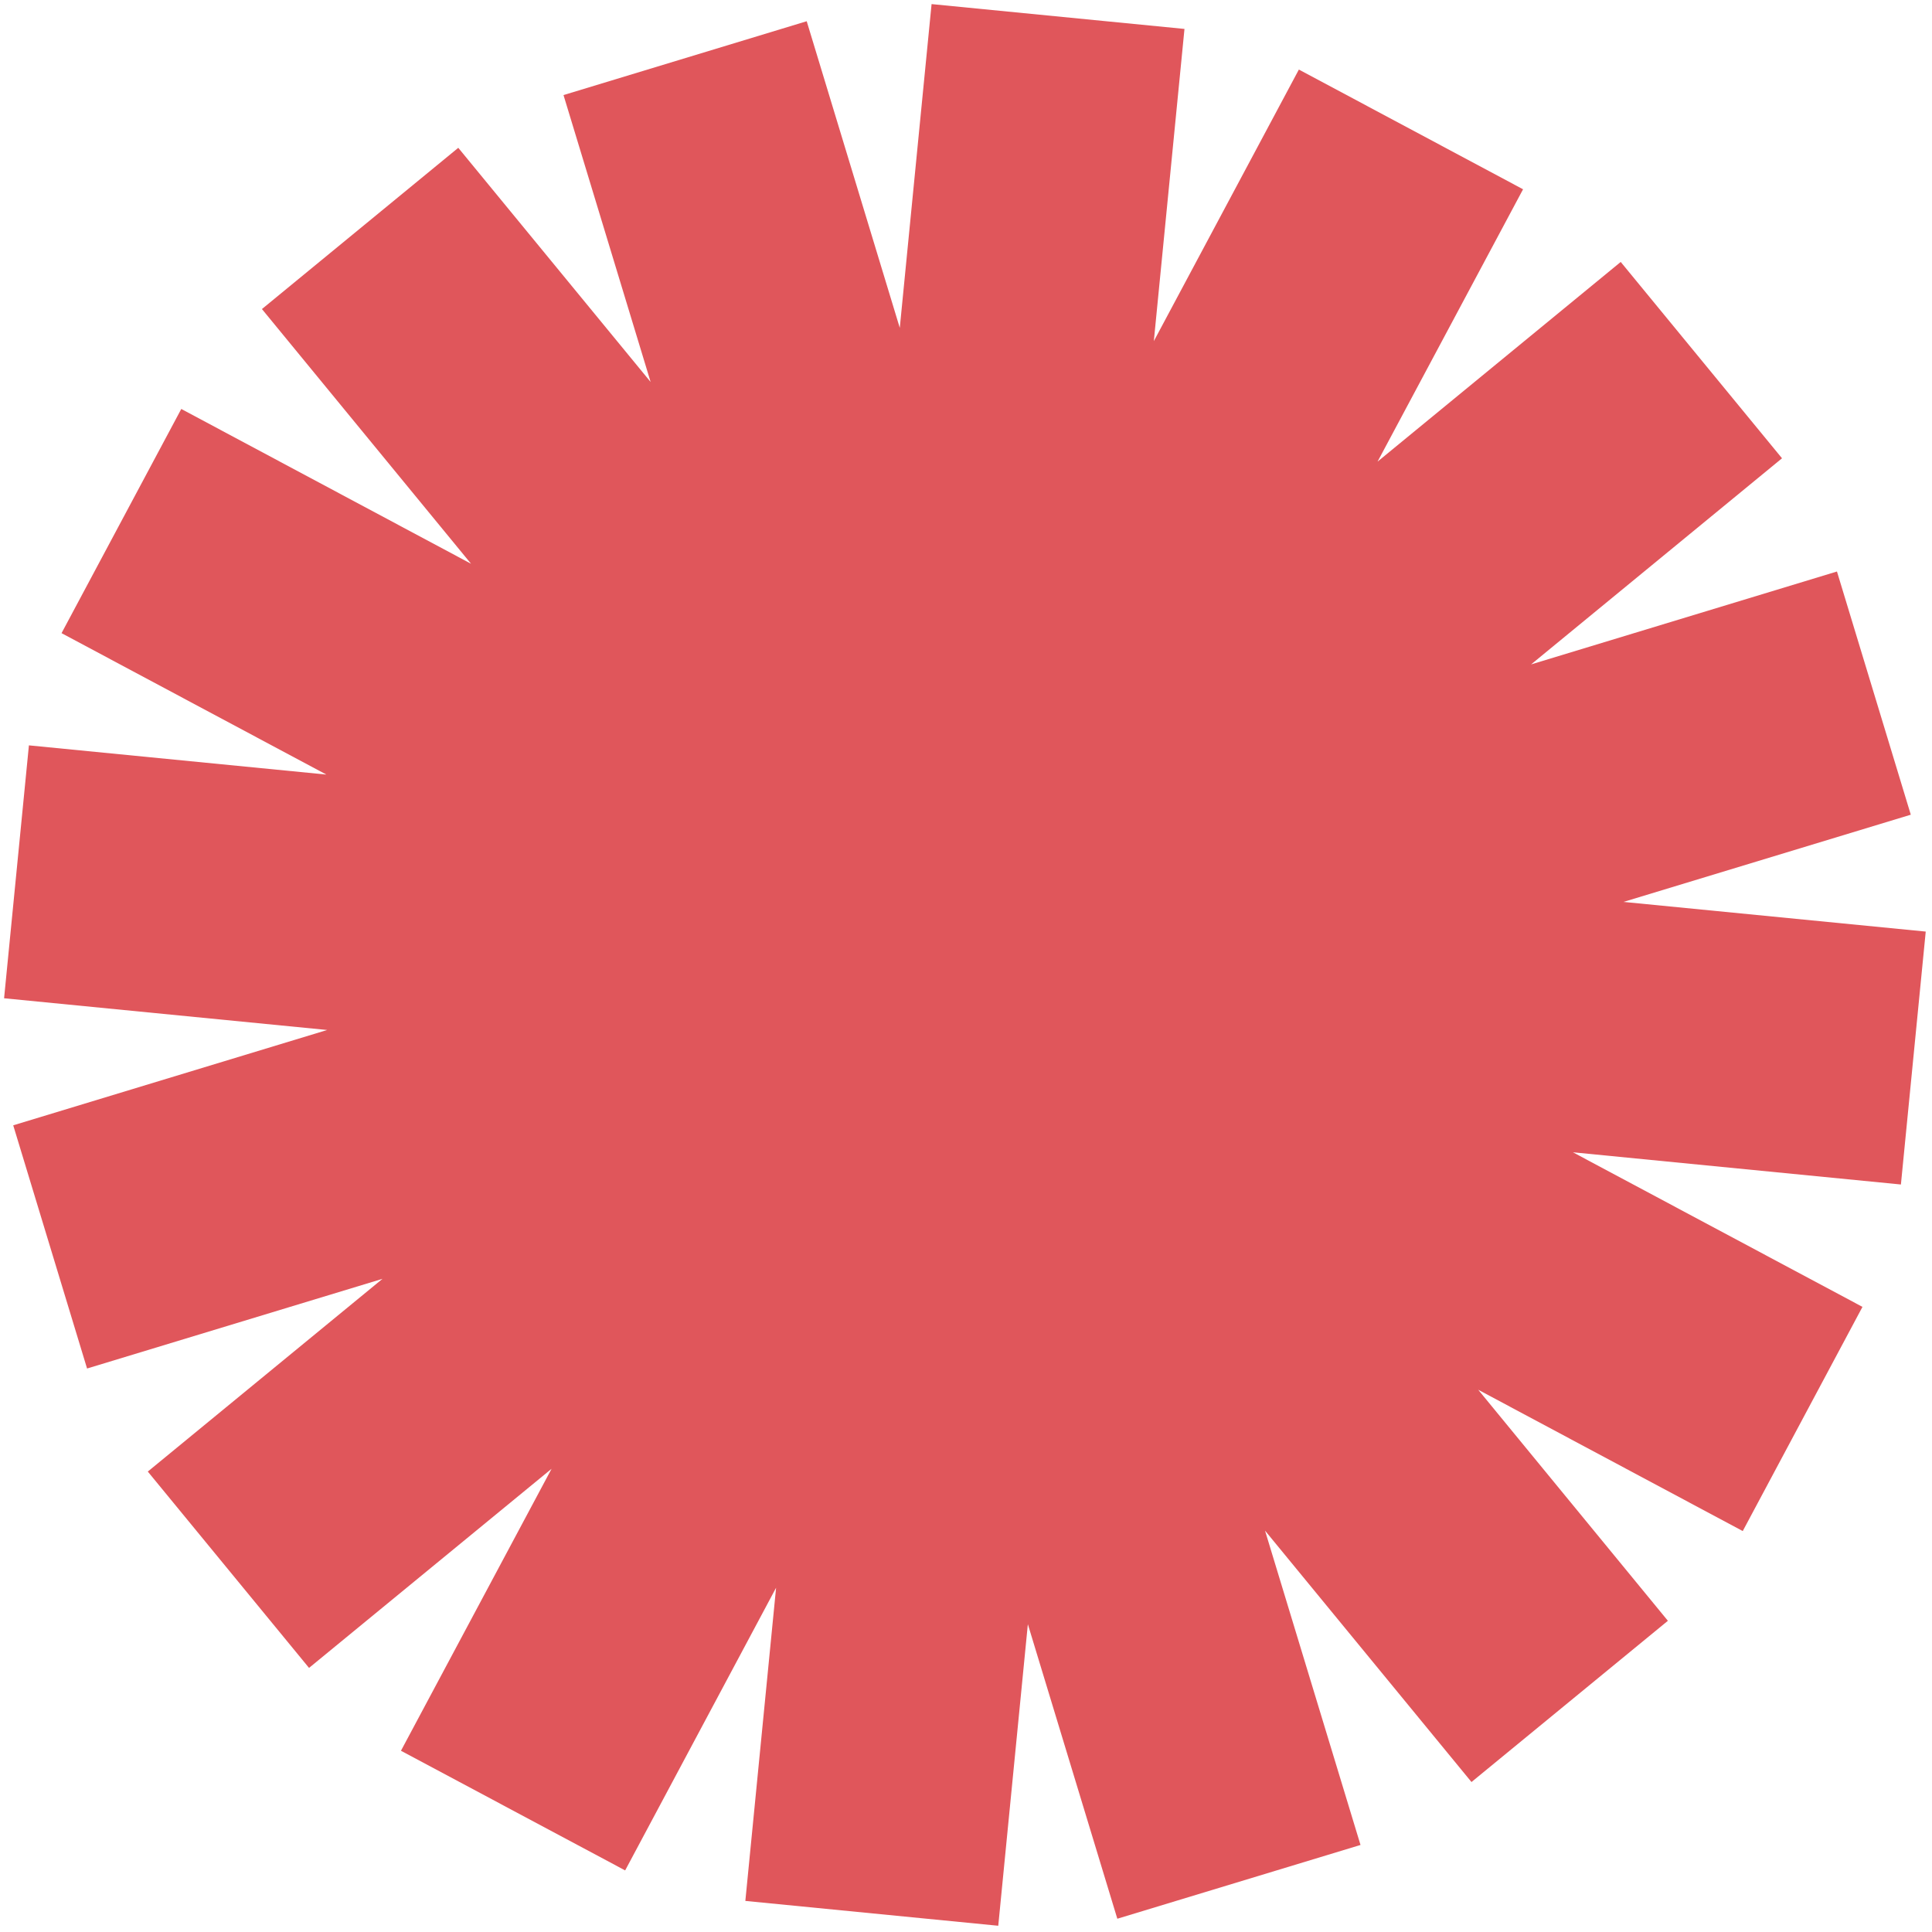 <svg width="227" height="227" viewBox="0 0 227 227" fill="none" xmlns="http://www.w3.org/2000/svg">
<path d="M109.455 0.481L105.72 38.523L94.783 2.494L66.209 11.17L76.445 44.88L53.845 17.367L30.776 36.312L55.344 66.238L21.299 48.051L7.231 74.392L38.343 91.007L3.397 87.576L0.48 117.291L38.441 121.018L1.554 132.219L10.23 160.793L44.943 150.255L17.366 172.901L36.31 195.97L64.807 172.575L47.111 205.704L73.452 219.764L91.187 186.55L87.574 223.348L117.29 226.266L120.768 190.835L131.28 225.441L159.853 216.773L148.634 179.84L172.892 209.379L195.968 190.435L173.682 163.288L204.764 179.892L218.831 153.551L184.812 135.388L223.347 139.172L226.264 109.456L190.753 105.97L224.508 95.723L215.833 67.149L179.895 78.065L209.378 53.846L190.426 30.777L161.856 54.238L178.952 22.239L152.611 8.172L135.569 40.08L139.17 3.399L109.455 0.481Z" fill="#E0565B"/>
</svg>
